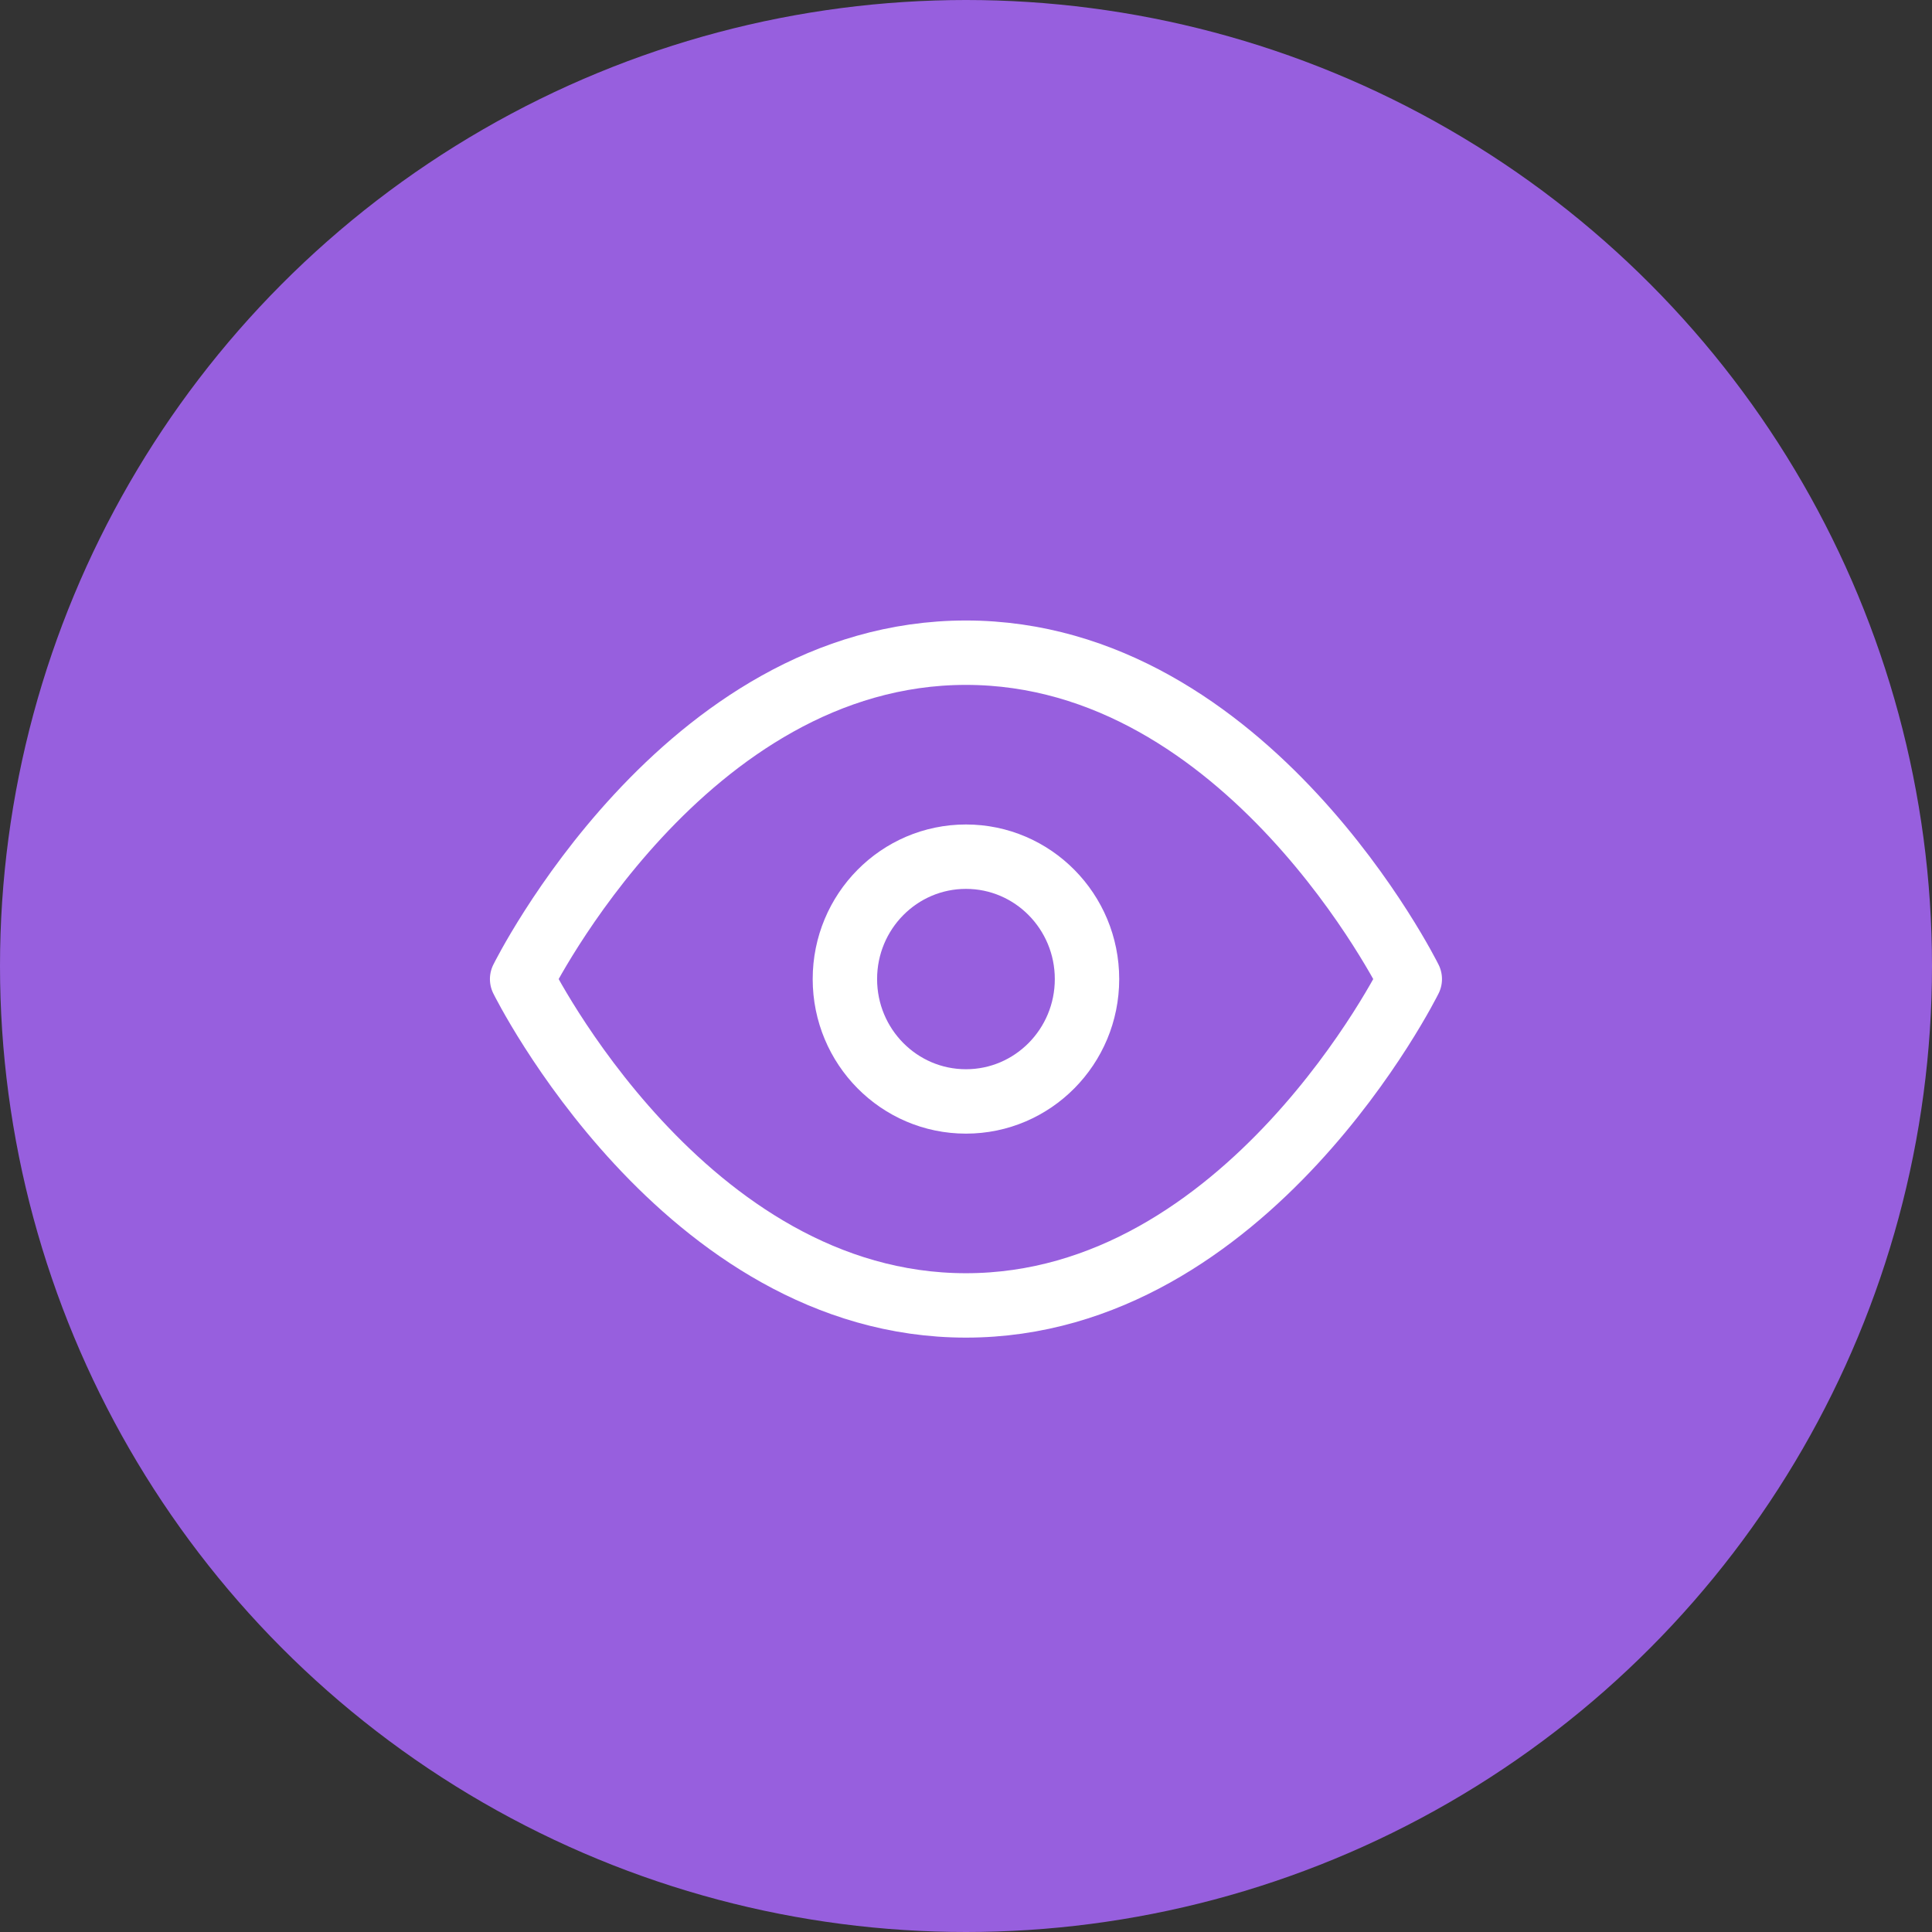 <?xml version="1.0" encoding="UTF-8"?>
<svg xmlns="http://www.w3.org/2000/svg" width="60" height="60" viewBox="0 0 60 60" fill="none">
  <rect x="0" y="0" width="60" height="60" fill="#333333" stroke="none"/>
  <circle cx="30" cy="30" r="30" fill="#975FDE"></circle>
  <path d="M16.215 30.406C16.215 30.406 21.227 20.27 29.999 20.27C38.77 20.27 43.782 30.406 43.782 30.406C43.782 30.406 38.77 40.541 29.999 40.541C21.227 40.541 16.215 30.406 16.215 30.406Z" stroke="white" stroke-width="2" stroke-linecap="round" stroke-linejoin="round"></path>
  <path d="M29.999 34.206C32.075 34.206 33.758 32.505 33.758 30.406C33.758 28.307 32.075 26.605 29.999 26.605C27.922 26.605 26.239 28.307 26.239 30.406C26.239 32.505 27.922 34.206 29.999 34.206Z" stroke="white" stroke-width="2" stroke-linecap="round" stroke-linejoin="round"></path>
</svg>

